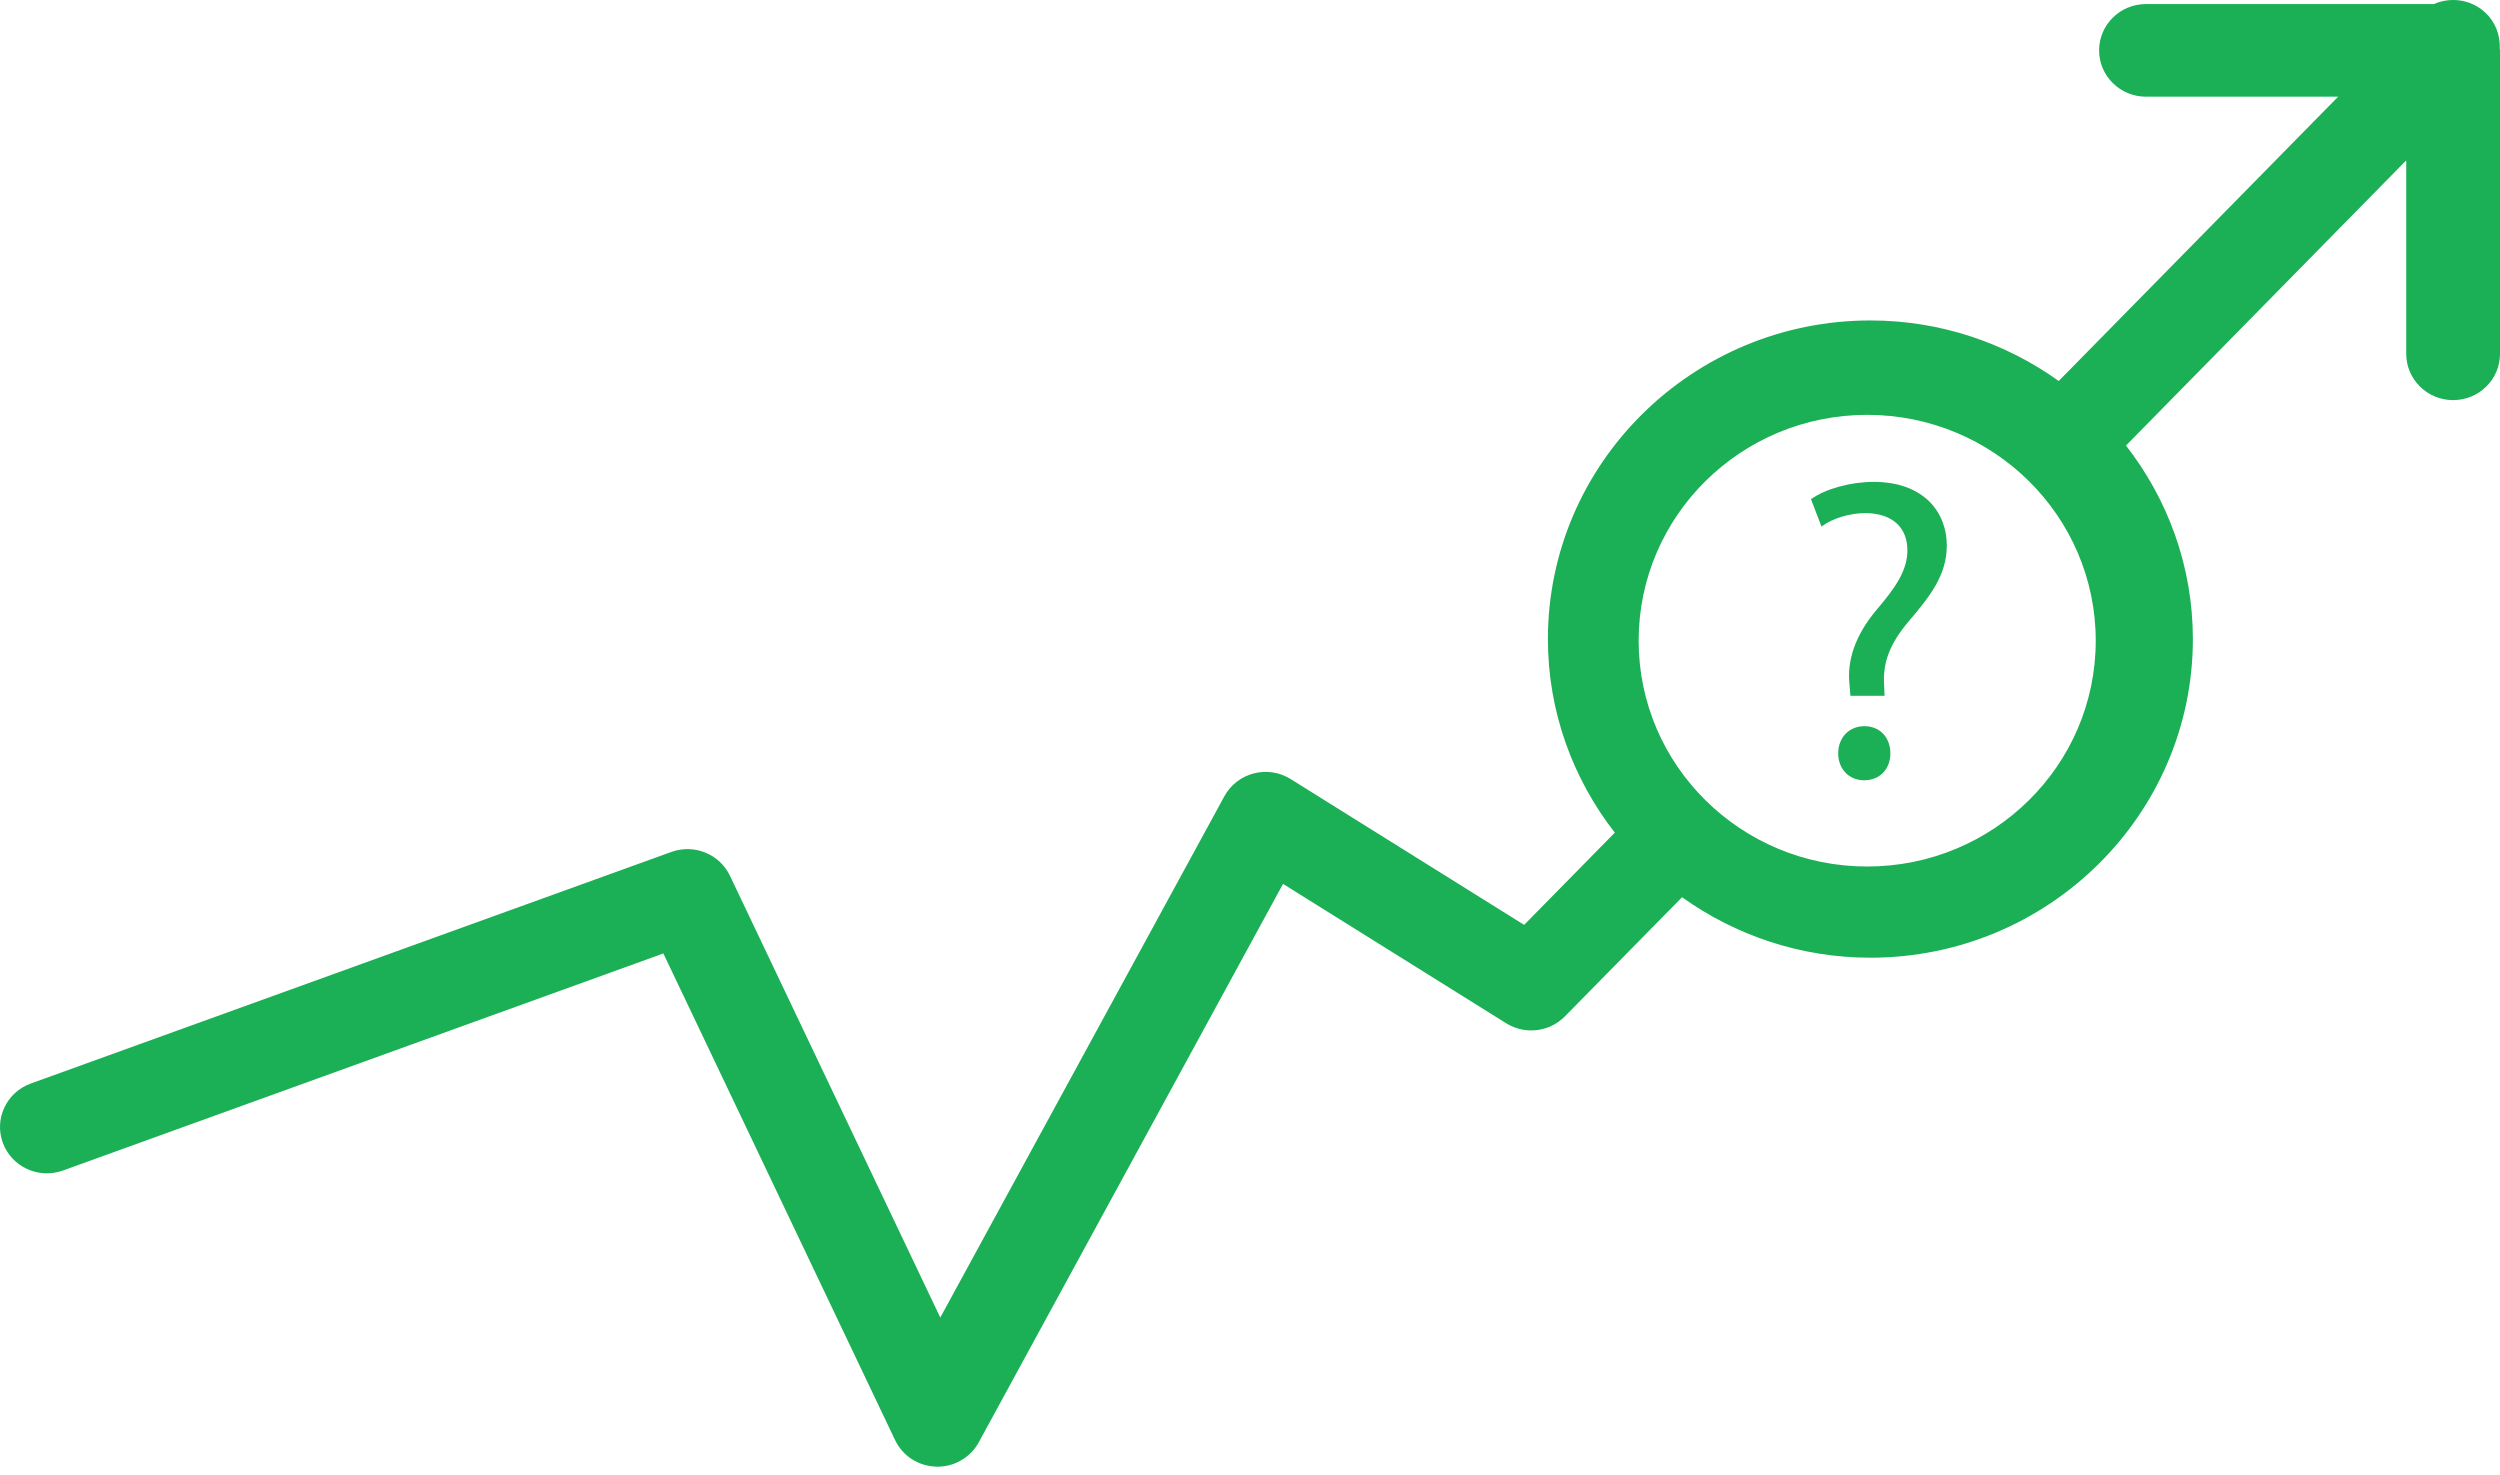 <svg width="61" height="36" viewBox="0 0 61 36" fill="none" xmlns="http://www.w3.org/2000/svg">
<path d="M45.718 11.758C45.151 11.758 44.541 11.927 44.188 12.181L44.444 12.847C44.712 12.646 45.139 12.519 45.525 12.519C46.198 12.53 46.54 12.889 46.54 13.428C46.54 13.903 46.272 14.315 45.792 14.875C45.256 15.509 45.064 16.133 45.128 16.703L45.15 16.978H45.984L45.972 16.703C45.939 16.164 46.112 15.7 46.581 15.15C47.094 14.548 47.502 14.031 47.502 13.311C47.504 12.508 46.947 11.758 45.718 11.758Z" fill="#1BAF56"/>
<path d="M45.493 17.719C45.12 17.719 44.852 17.993 44.852 18.384C44.852 18.754 45.108 19.039 45.483 19.039C45.877 19.039 46.125 18.754 46.125 18.384C46.125 17.993 45.868 17.719 45.493 17.719Z" fill="#1BAF56"/>
<path d="M60.994 1.176C61.006 0.866 60.895 0.551 60.652 0.318C60.306 -0.014 59.803 -0.084 59.388 0.099H52.362C51.73 0.099 51.218 0.605 51.218 1.229C51.218 1.853 51.73 2.359 52.362 2.359H57.051L50.233 9.296C48.939 8.371 47.354 7.819 45.638 7.819C41.299 7.819 37.769 11.307 37.769 15.594C37.769 17.371 38.382 19.006 39.401 20.317L37.189 22.567L31.492 19.009C31.224 18.841 30.899 18.792 30.591 18.871C30.285 18.951 30.025 19.153 29.875 19.428L22.943 32.148L17.81 21.367C17.557 20.838 16.939 20.586 16.382 20.787L0.751 26.438C0.158 26.653 -0.147 27.301 0.07 27.887C0.287 28.474 0.943 28.774 1.537 28.56L16.186 23.264L21.84 35.138C22.023 35.525 22.412 35.775 22.844 35.786C22.854 35.786 22.864 35.787 22.875 35.787C23.294 35.787 23.682 35.559 23.882 35.192L31.306 21.567L36.751 24.968C37.208 25.253 37.805 25.183 38.183 24.8L41.042 21.892C42.337 22.817 43.922 23.368 45.638 23.368C49.977 23.368 53.506 19.88 53.506 15.593C53.506 13.816 52.894 12.182 51.874 10.871L58.712 3.913V8.633C58.712 9.257 59.225 9.763 59.856 9.763C60.488 9.763 61 9.257 61 8.633V1.229C60.999 1.211 60.995 1.193 60.994 1.176ZM45.559 21.143C42.479 21.143 39.983 18.676 39.983 15.633C39.983 12.59 42.479 10.122 45.559 10.122C48.639 10.122 51.136 12.59 51.136 15.633C51.136 18.676 48.639 21.143 45.559 21.143Z" fill="#1BAF56"/>
</svg>
